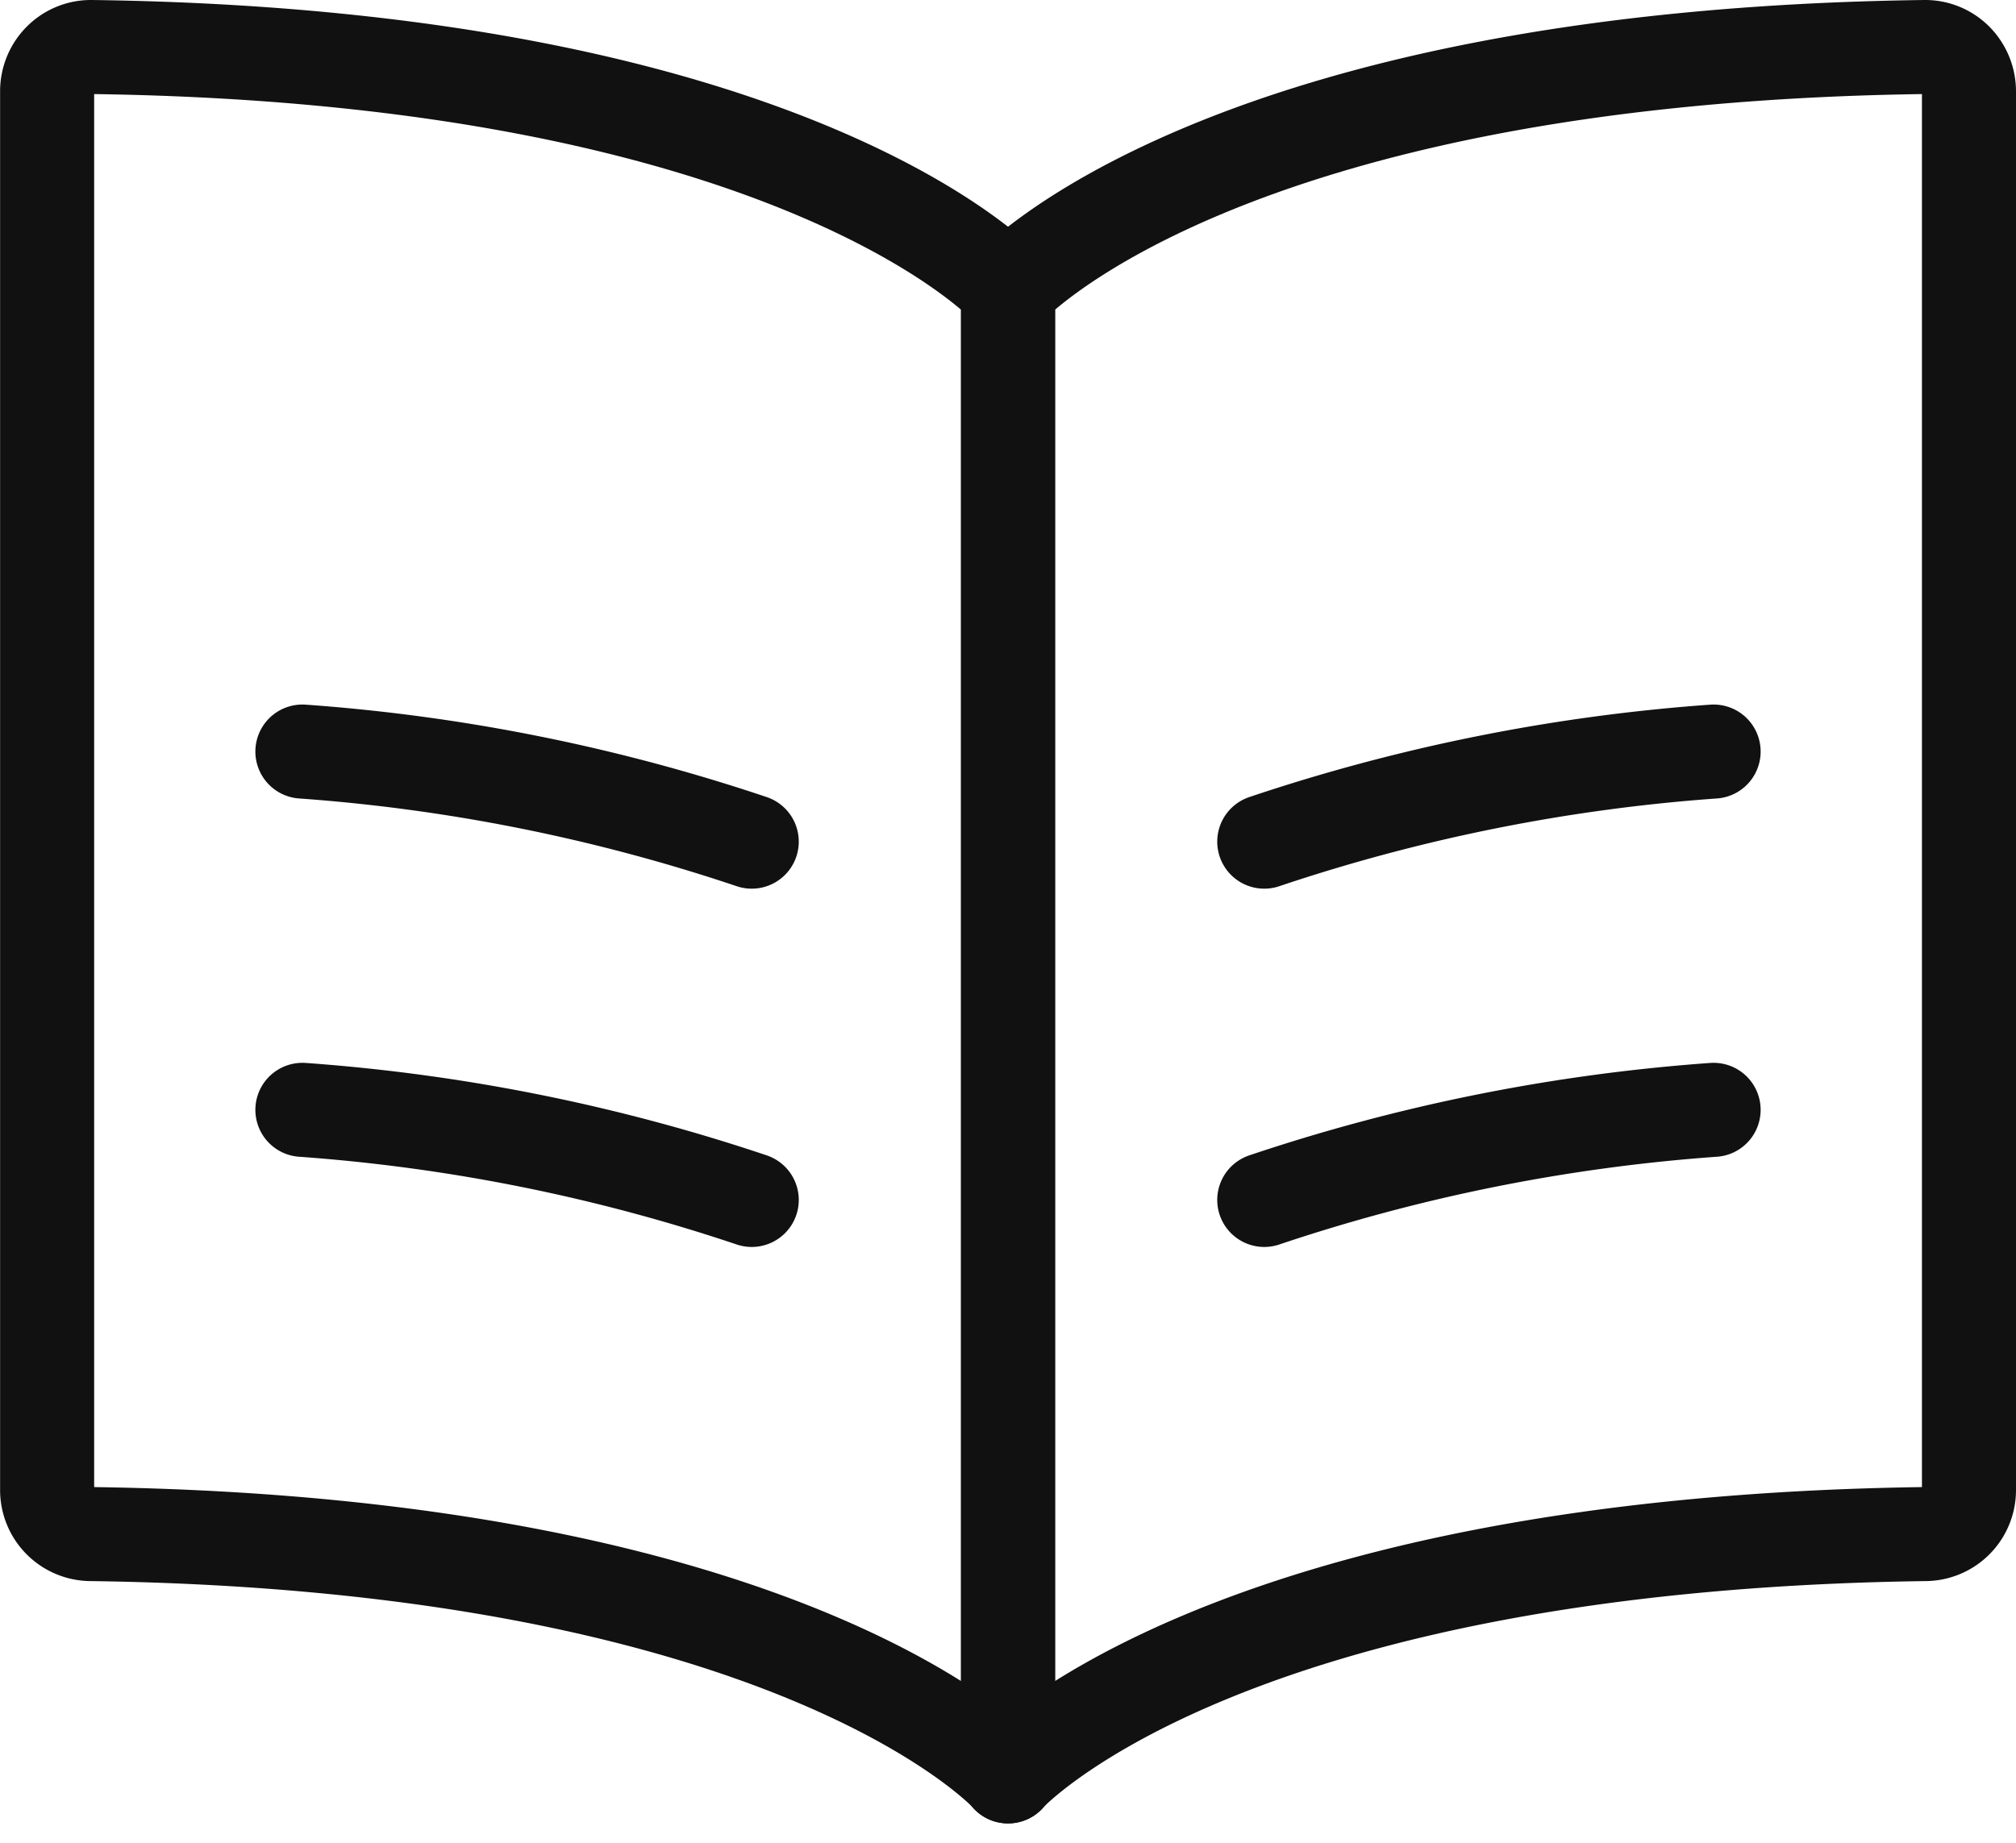 <svg xmlns="http://www.w3.org/2000/svg" width="21.433" height="19.596" viewBox="0 0 21.433 19.596">
  <g id="Content_Books_book-open-text" data-name="Content / Books / book-open-text" transform="translate(-353.25 -387.375)">
    <g id="Group_49" data-name="Group 49" transform="translate(353.75 387.875)">
      <g id="book-open-text">
        <path id="Shape_224" data-name="Shape 224" d="M363.967,406.265V390.451s-2.229-2.477-9.746-2.576a.462.462,0,0,0-.332.136.473.473,0,0,0-.138.335v14.871a.468.468,0,0,0,.454.471c7.531.1,9.763,2.576,9.763,2.576" transform="translate(-353.75 -387.875)" fill="none" stroke="#111" stroke-linecap="round" stroke-linejoin="round" stroke-width="1"/>
        <path id="Shape_225" data-name="Shape 225" d="M361.517,397.083a19.312,19.312,0,0,0-4.777-.958" transform="translate(-354.025 -388.633)" fill="none" stroke="#111" stroke-linecap="round" stroke-linejoin="round" stroke-width="1"/>
        <path id="Shape_226" data-name="Shape 226" d="M361.517,401.278a19.316,19.316,0,0,0-4.777-.958" transform="translate(-354.025 -389.018)" fill="none" stroke="#111" stroke-linecap="round" stroke-linejoin="round" stroke-width="1"/>
        <path id="Shape_227" data-name="Shape 227" d="M368,397.083a19.311,19.311,0,0,1,4.777-.958" transform="translate(-355.059 -388.633)" fill="none" stroke="#111" stroke-linecap="round" stroke-linejoin="round" stroke-width="1"/>
        <path id="Shape_228" data-name="Shape 228" d="M368,401.278a19.315,19.315,0,0,1,4.777-.958" transform="translate(-355.059 -389.018)" fill="none" stroke="#111" stroke-linecap="round" stroke-linejoin="round" stroke-width="1"/>
        <path id="Shape_229" data-name="Shape 229" d="M365,406.265V390.451s2.229-2.477,9.746-2.576a.462.462,0,0,1,.332.136.477.477,0,0,1,.138.335v14.871a.468.468,0,0,1-.454.471c-7.531.1-9.763,2.576-9.763,2.576" transform="translate(-354.783 -387.875)" fill="none" stroke="#111" stroke-linecap="round" stroke-linejoin="round" stroke-width="1"/>
      </g>
    </g>
  </g>
</svg>
